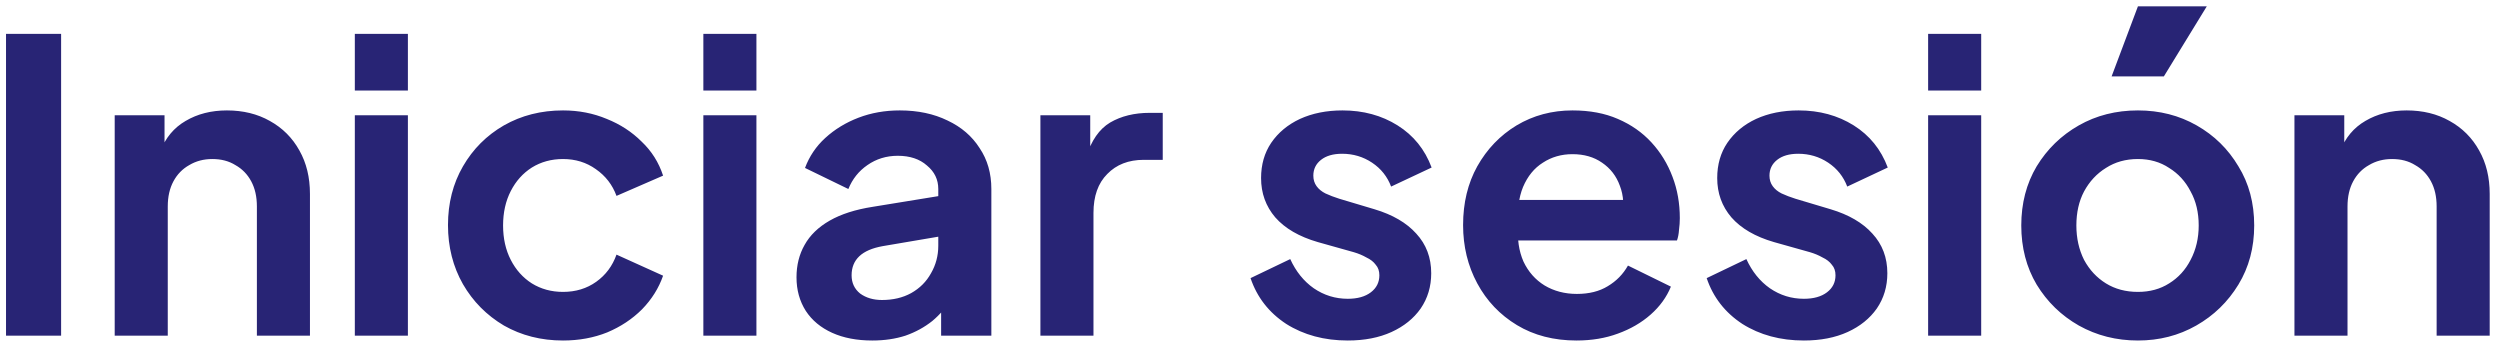 <svg xmlns="http://www.w3.org/2000/svg" width="216" height="30" viewBox="0 0 216 30" fill="none"><path d="M0.52 29V2.925H5.28V29H0.52ZM9.91 29V9.96H14.215V13.705L13.865 13.04C14.309 11.897 15.032 11.033 16.035 10.45C17.062 9.843 18.252 9.54 19.605 9.54C21.005 9.54 22.242 9.843 23.315 10.45C24.412 11.057 25.264 11.908 25.87 13.005C26.477 14.078 26.78 15.327 26.78 16.75V29H22.195V17.835C22.195 16.995 22.032 16.272 21.705 15.665C21.379 15.058 20.924 14.592 20.34 14.265C19.78 13.915 19.115 13.74 18.345 13.74C17.599 13.74 16.934 13.915 16.35 14.265C15.767 14.592 15.312 15.058 14.985 15.665C14.659 16.272 14.495 16.995 14.495 17.835V29H9.91ZM30.657 29V9.96H35.242V29H30.657ZM30.657 7.825V2.925H35.242V7.825H30.657ZM48.646 29.42C46.756 29.42 45.053 28.988 43.536 28.125C42.042 27.238 40.864 26.048 40.001 24.555C39.138 23.038 38.706 21.335 38.706 19.445C38.706 17.555 39.138 15.863 40.001 14.37C40.864 12.877 42.042 11.698 43.536 10.835C45.053 9.972 46.756 9.54 48.646 9.54C49.999 9.54 51.259 9.785 52.426 10.275C53.593 10.742 54.596 11.395 55.436 12.235C56.299 13.052 56.917 14.032 57.291 15.175L53.266 16.925C52.916 15.968 52.321 15.198 51.481 14.615C50.664 14.032 49.719 13.74 48.646 13.74C47.642 13.74 46.744 13.985 45.951 14.475C45.181 14.965 44.574 15.642 44.131 16.505C43.688 17.368 43.466 18.36 43.466 19.48C43.466 20.6 43.688 21.592 44.131 22.455C44.574 23.318 45.181 23.995 45.951 24.485C46.744 24.975 47.642 25.22 48.646 25.22C49.742 25.22 50.699 24.928 51.516 24.345C52.333 23.762 52.916 22.98 53.266 22L57.291 23.82C56.917 24.893 56.311 25.862 55.471 26.725C54.631 27.565 53.627 28.23 52.461 28.72C51.294 29.187 50.023 29.42 48.646 29.42ZM60.77 29V9.96H65.355V29H60.77ZM60.77 7.825V2.925H65.355V7.825H60.77ZM75.363 29.42C74.033 29.42 72.878 29.198 71.898 28.755C70.918 28.312 70.16 27.682 69.623 26.865C69.087 26.025 68.818 25.057 68.818 23.96C68.818 22.91 69.052 21.977 69.518 21.16C69.985 20.32 70.708 19.62 71.688 19.06C72.668 18.5 73.905 18.103 75.398 17.87L81.628 16.855V20.355L76.273 21.265C75.363 21.428 74.686 21.72 74.243 22.14C73.8 22.56 73.578 23.108 73.578 23.785C73.578 24.438 73.823 24.963 74.313 25.36C74.826 25.733 75.457 25.92 76.203 25.92C77.16 25.92 78 25.722 78.723 25.325C79.47 24.905 80.041 24.333 80.438 23.61C80.858 22.887 81.068 22.093 81.068 21.23V16.33C81.068 15.513 80.742 14.837 80.088 14.3C79.458 13.74 78.618 13.46 77.568 13.46C76.588 13.46 75.713 13.728 74.943 14.265C74.197 14.778 73.648 15.467 73.298 16.33L69.553 14.51C69.927 13.507 70.51 12.643 71.303 11.92C72.12 11.173 73.076 10.59 74.173 10.17C75.27 9.75 76.46 9.54 77.743 9.54C79.306 9.54 80.683 9.832 81.873 10.415C83.063 10.975 83.985 11.768 84.638 12.795C85.315 13.798 85.653 14.977 85.653 16.33V29H81.313V25.745L82.293 25.675C81.803 26.492 81.22 27.18 80.543 27.74C79.867 28.277 79.097 28.697 78.233 29C77.37 29.28 76.413 29.42 75.363 29.42ZM89.891 29V9.96H94.196V14.195L93.846 13.565C94.289 12.142 94.978 11.15 95.911 10.59C96.868 10.03 98.011 9.75 99.341 9.75H100.461V13.81H98.816C97.509 13.81 96.459 14.218 95.666 15.035C94.873 15.828 94.476 16.948 94.476 18.395V29H89.891ZM116.447 29.42C114.417 29.42 112.644 28.942 111.127 27.985C109.634 27.005 108.607 25.687 108.047 24.03L111.477 22.385C111.967 23.458 112.644 24.298 113.507 24.905C114.394 25.512 115.374 25.815 116.447 25.815C117.287 25.815 117.952 25.628 118.442 25.255C118.932 24.882 119.177 24.392 119.177 23.785C119.177 23.412 119.072 23.108 118.862 22.875C118.676 22.618 118.407 22.408 118.057 22.245C117.731 22.058 117.369 21.907 116.972 21.79L113.857 20.915C112.247 20.448 111.022 19.737 110.182 18.78C109.366 17.823 108.957 16.692 108.957 15.385C108.957 14.218 109.249 13.203 109.832 12.34C110.439 11.453 111.267 10.765 112.317 10.275C113.391 9.785 114.616 9.54 115.992 9.54C117.789 9.54 119.376 9.972 120.752 10.835C122.129 11.698 123.109 12.912 123.692 14.475L120.192 16.12C119.866 15.257 119.317 14.568 118.547 14.055C117.777 13.542 116.914 13.285 115.957 13.285C115.187 13.285 114.581 13.46 114.137 13.81C113.694 14.16 113.472 14.615 113.472 15.175C113.472 15.525 113.566 15.828 113.752 16.085C113.939 16.342 114.196 16.552 114.522 16.715C114.872 16.878 115.269 17.03 115.712 17.17L118.757 18.08C120.321 18.547 121.522 19.247 122.362 20.18C123.226 21.113 123.657 22.257 123.657 23.61C123.657 24.753 123.354 25.768 122.747 26.655C122.141 27.518 121.301 28.195 120.227 28.685C119.154 29.175 117.894 29.42 116.447 29.42ZM136.211 29.42C134.251 29.42 132.536 28.977 131.066 28.09C129.596 27.203 128.453 26.002 127.636 24.485C126.819 22.968 126.411 21.288 126.411 19.445C126.411 17.532 126.819 15.84 127.636 14.37C128.476 12.877 129.608 11.698 131.031 10.835C132.478 9.972 134.088 9.54 135.861 9.54C137.354 9.54 138.661 9.785 139.781 10.275C140.924 10.765 141.893 11.442 142.686 12.305C143.479 13.168 144.086 14.16 144.506 15.28C144.926 16.377 145.136 17.567 145.136 18.85C145.136 19.177 145.113 19.515 145.066 19.865C145.043 20.215 144.984 20.518 144.891 20.775H130.191V17.275H142.301L140.131 18.92C140.341 17.847 140.283 16.89 139.956 16.05C139.653 15.21 139.139 14.545 138.416 14.055C137.716 13.565 136.864 13.32 135.861 13.32C134.904 13.32 134.053 13.565 133.306 14.055C132.559 14.522 131.988 15.222 131.591 16.155C131.218 17.065 131.078 18.173 131.171 19.48C131.078 20.647 131.229 21.685 131.626 22.595C132.046 23.482 132.653 24.17 133.446 24.66C134.263 25.15 135.196 25.395 136.246 25.395C137.296 25.395 138.183 25.173 138.906 24.73C139.653 24.287 140.236 23.692 140.656 22.945L144.366 24.765C143.993 25.675 143.409 26.48 142.616 27.18C141.823 27.88 140.878 28.428 139.781 28.825C138.708 29.222 137.518 29.42 136.211 29.42ZM155.857 29.42C153.827 29.42 152.053 28.942 150.537 27.985C149.043 27.005 148.017 25.687 147.457 24.03L150.887 22.385C151.377 23.458 152.053 24.298 152.917 24.905C153.803 25.512 154.783 25.815 155.857 25.815C156.697 25.815 157.362 25.628 157.852 25.255C158.342 24.882 158.587 24.392 158.587 23.785C158.587 23.412 158.482 23.108 158.272 22.875C158.085 22.618 157.817 22.408 157.467 22.245C157.14 22.058 156.778 21.907 156.382 21.79L153.267 20.915C151.657 20.448 150.432 19.737 149.592 18.78C148.775 17.823 148.367 16.692 148.367 15.385C148.367 14.218 148.658 13.203 149.242 12.34C149.848 11.453 150.677 10.765 151.727 10.275C152.8 9.785 154.025 9.54 155.402 9.54C157.198 9.54 158.785 9.972 160.162 10.835C161.538 11.698 162.518 12.912 163.102 14.475L159.602 16.12C159.275 15.257 158.727 14.568 157.957 14.055C157.187 13.542 156.323 13.285 155.367 13.285C154.597 13.285 153.99 13.46 153.547 13.81C153.103 14.16 152.882 14.615 152.882 15.175C152.882 15.525 152.975 15.828 153.162 16.085C153.348 16.342 153.605 16.552 153.932 16.715C154.282 16.878 154.678 17.03 155.122 17.17L158.167 18.08C159.73 18.547 160.932 19.247 161.772 20.18C162.635 21.113 163.067 22.257 163.067 23.61C163.067 24.753 162.763 25.768 162.157 26.655C161.55 27.518 160.71 28.195 159.637 28.685C158.563 29.175 157.303 29.42 155.857 29.42ZM166.59 29V9.96H171.175V29H166.59ZM166.59 7.825V2.925H171.175V7.825H166.59ZM184.718 29.42C182.852 29.42 181.148 28.988 179.608 28.125C178.092 27.262 176.878 26.083 175.968 24.59C175.082 23.097 174.638 21.393 174.638 19.48C174.638 17.567 175.082 15.863 175.968 14.37C176.878 12.877 178.092 11.698 179.608 10.835C181.125 9.972 182.828 9.54 184.718 9.54C186.585 9.54 188.277 9.972 189.793 10.835C191.31 11.698 192.512 12.877 193.398 14.37C194.308 15.84 194.763 17.543 194.763 19.48C194.763 21.393 194.308 23.097 193.398 24.59C192.488 26.083 191.275 27.262 189.758 28.125C188.242 28.988 186.562 29.42 184.718 29.42ZM184.718 25.22C185.745 25.22 186.643 24.975 187.413 24.485C188.207 23.995 188.825 23.318 189.268 22.455C189.735 21.568 189.968 20.577 189.968 19.48C189.968 18.36 189.735 17.38 189.268 16.54C188.825 15.677 188.207 15 187.413 14.51C186.643 13.997 185.745 13.74 184.718 13.74C183.668 13.74 182.747 13.997 181.953 14.51C181.16 15 180.53 15.677 180.063 16.54C179.62 17.38 179.398 18.36 179.398 19.48C179.398 20.577 179.62 21.568 180.063 22.455C180.53 23.318 181.16 23.995 181.953 24.485C182.747 24.975 183.668 25.22 184.718 25.22ZM182.443 6.6L184.718 0.545H190.668L186.958 6.6H182.443ZM198.24 29V9.96H202.545V13.705L202.195 13.04C202.639 11.897 203.362 11.033 204.365 10.45C205.392 9.843 206.582 9.54 207.935 9.54C209.335 9.54 210.572 9.843 211.645 10.45C212.742 11.057 213.594 11.908 214.2 13.005C214.807 14.078 215.11 15.327 215.11 16.75V29H210.525V17.835C210.525 16.995 210.362 16.272 210.035 15.665C209.709 15.058 209.254 14.592 208.67 14.265C208.11 13.915 207.445 13.74 206.675 13.74C205.929 13.74 205.264 13.915 204.68 14.265C204.097 14.592 203.642 15.058 203.315 15.665C202.989 16.272 202.825 16.995 202.825 17.835V29H198.24Z" fill="#282475"></path></svg>